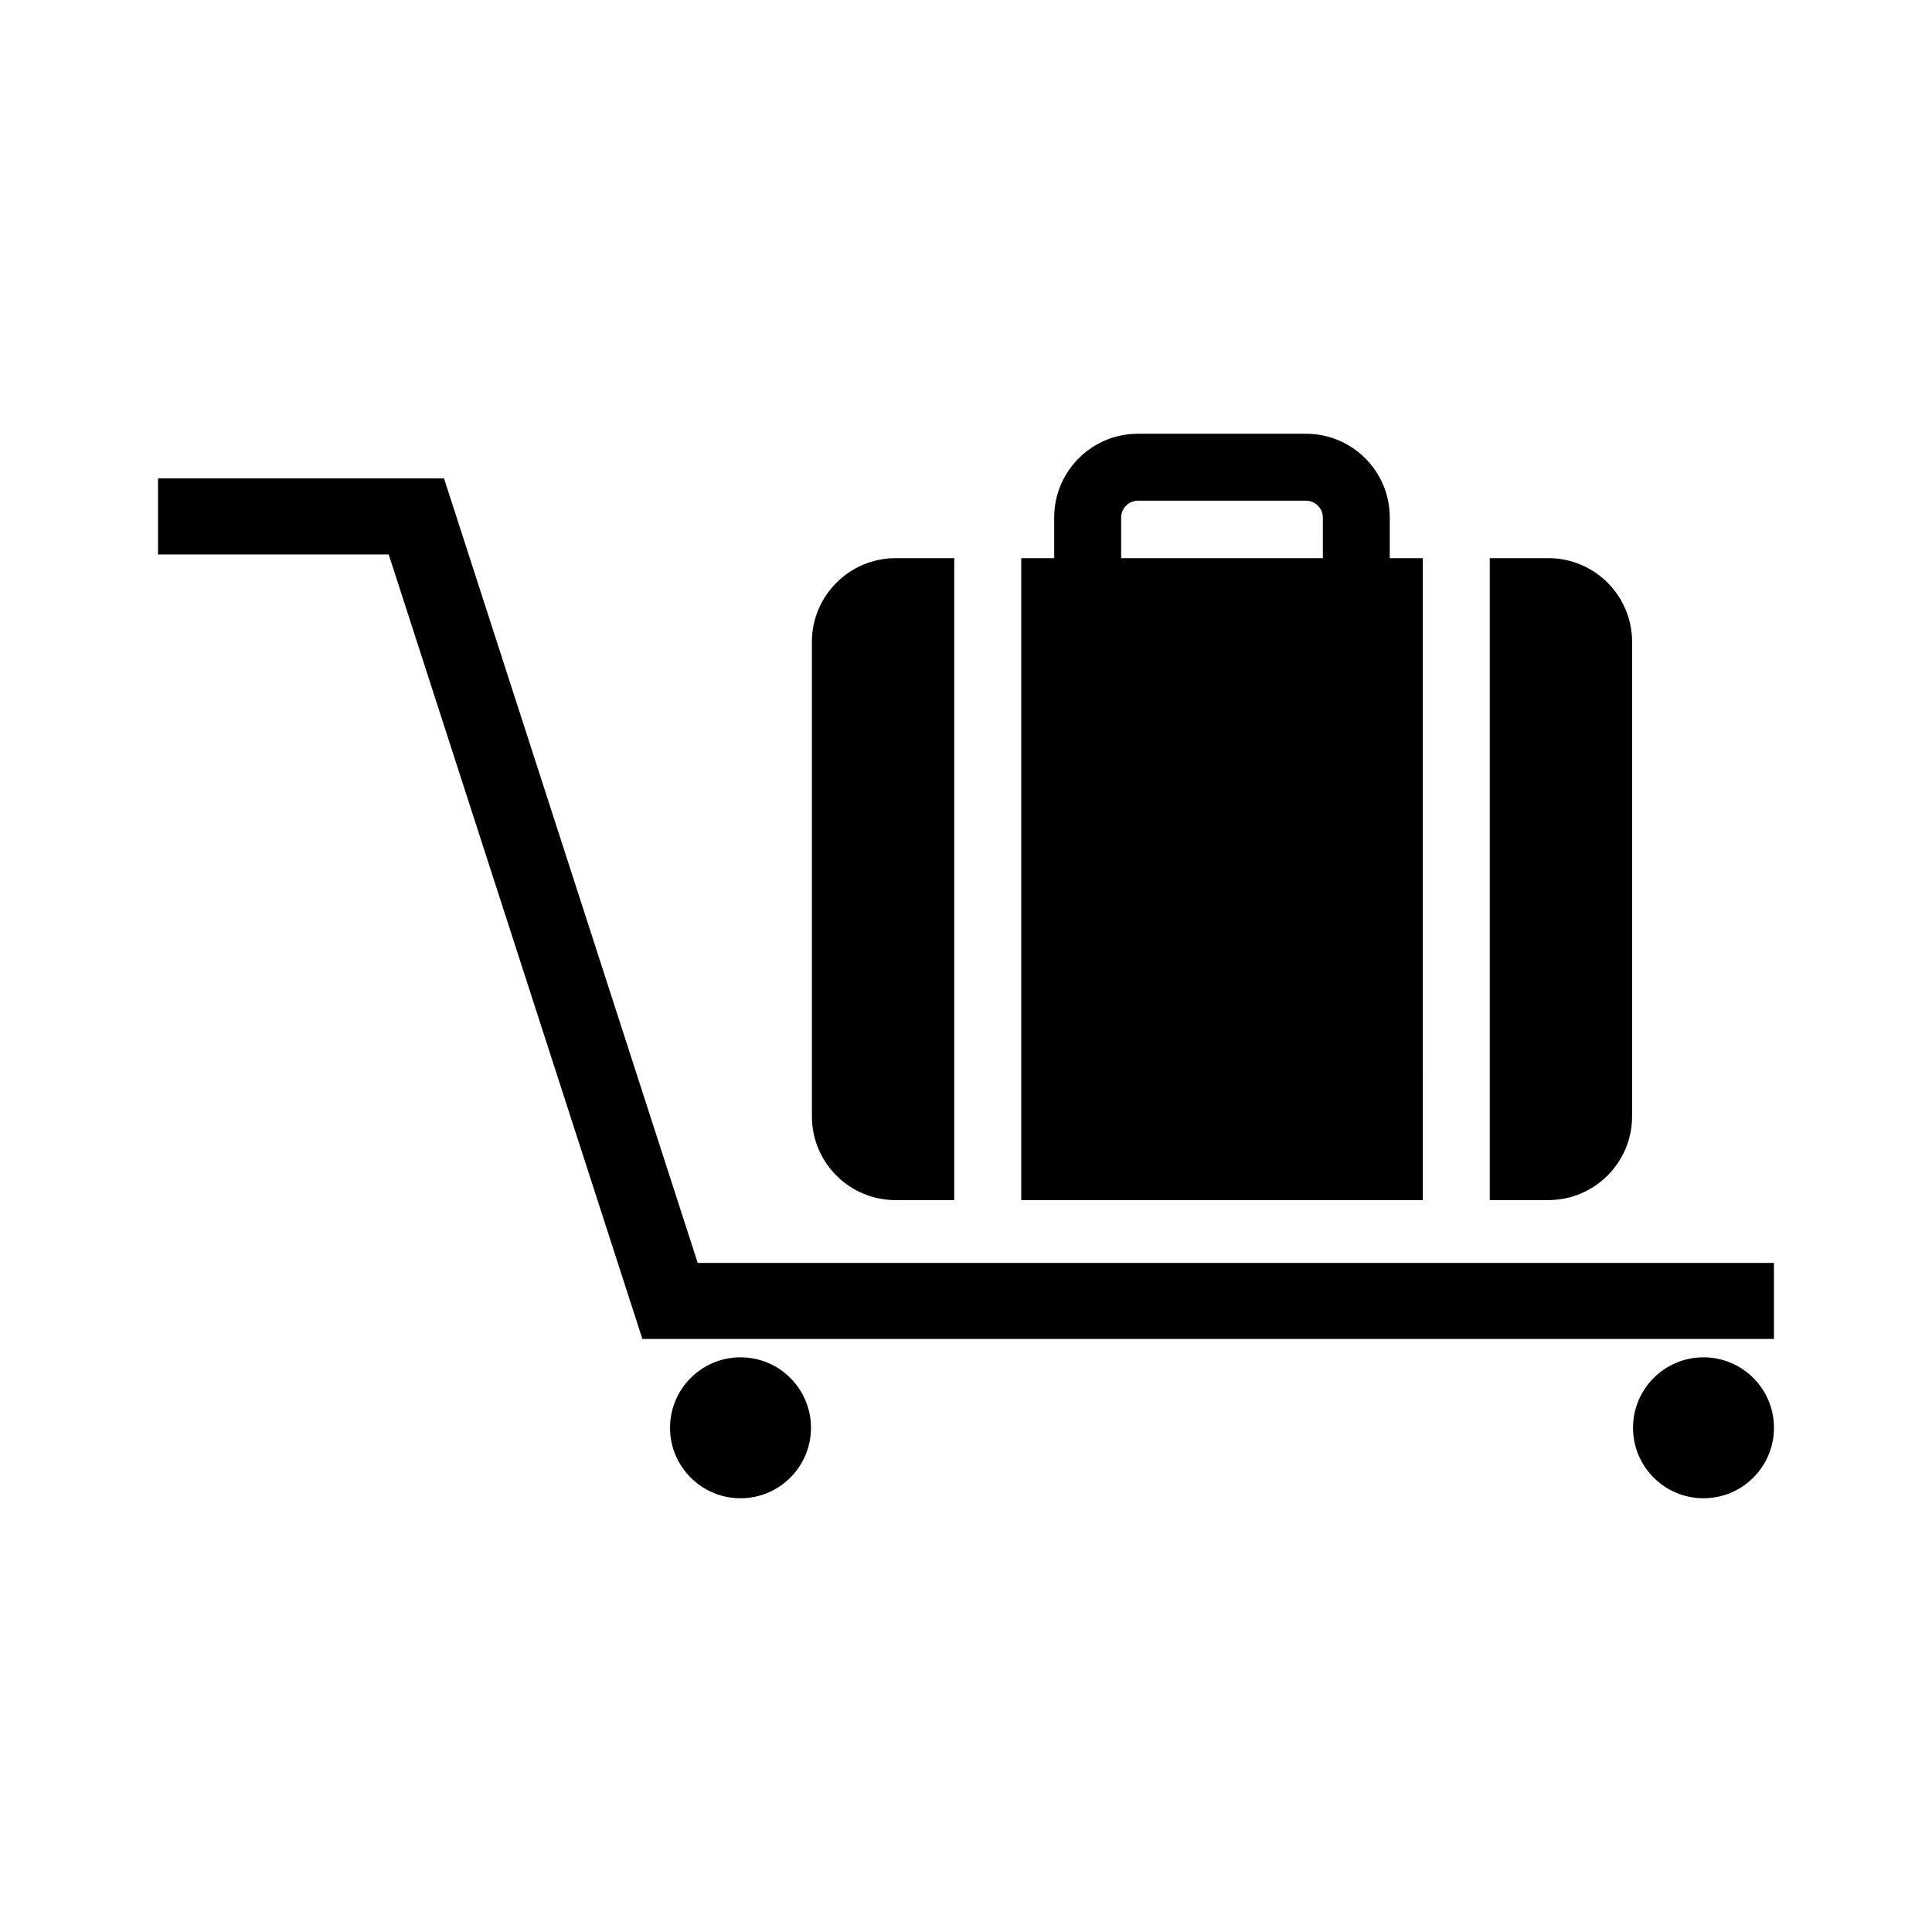 <?xml version="1.0" encoding="UTF-8"?>
<!-- Uploaded to: SVG Find, www.svgrepo.com, Generator: SVG Find Mixer Tools -->
<svg fill="#000000" width="800px" height="800px" version="1.1" viewBox="144 144 512 512" xmlns="http://www.w3.org/2000/svg">
 <g>
  <path d="m521.06 291.92h-8.758v-10.797c0-12.234-9.945-22.172-22.172-22.172h-44.582c-12.227 0-22.176 9.945-22.176 22.172v10.801h-8.734v170.12h106.43l-0.004-170.12zm-26.488 0.004h-53.457v-10.801c0-2.402 2.031-4.434 4.434-4.434h44.582c2.414 0 4.438 2.031 4.438 4.434z"/>
  <path d="m381.34 462.04h15.543v-170.12h-15.543c-12.227 0-22.176 9.949-22.176 22.176v125.77c-0.004 12.234 9.945 22.18 22.176 22.18z"/>
  <path d="m576.52 439.86v-125.77c0-12.234-9.957-22.176-22.176-22.176h-15.543v170.12h15.543c12.219-0.004 22.176-9.949 22.176-22.184z"/>
  <path d="m328.9 478.68-67.227-207.89h-75.797v20.152h61.137l67.223 207.89h299.88v-20.152z"/>
  <path d="m358.92 522.38c0 10.312-8.359 18.676-18.676 18.676-10.312 0-18.676-8.363-18.676-18.676 0-10.316 8.363-18.676 18.676-18.676 10.316 0 18.676 8.359 18.676 18.676"/>
  <path d="m614.12 522.38c0 10.312-8.359 18.676-18.676 18.676-10.312 0-18.676-8.363-18.676-18.676 0-10.316 8.363-18.676 18.676-18.676 10.316 0 18.676 8.359 18.676 18.676"/>
 </g>
</svg>